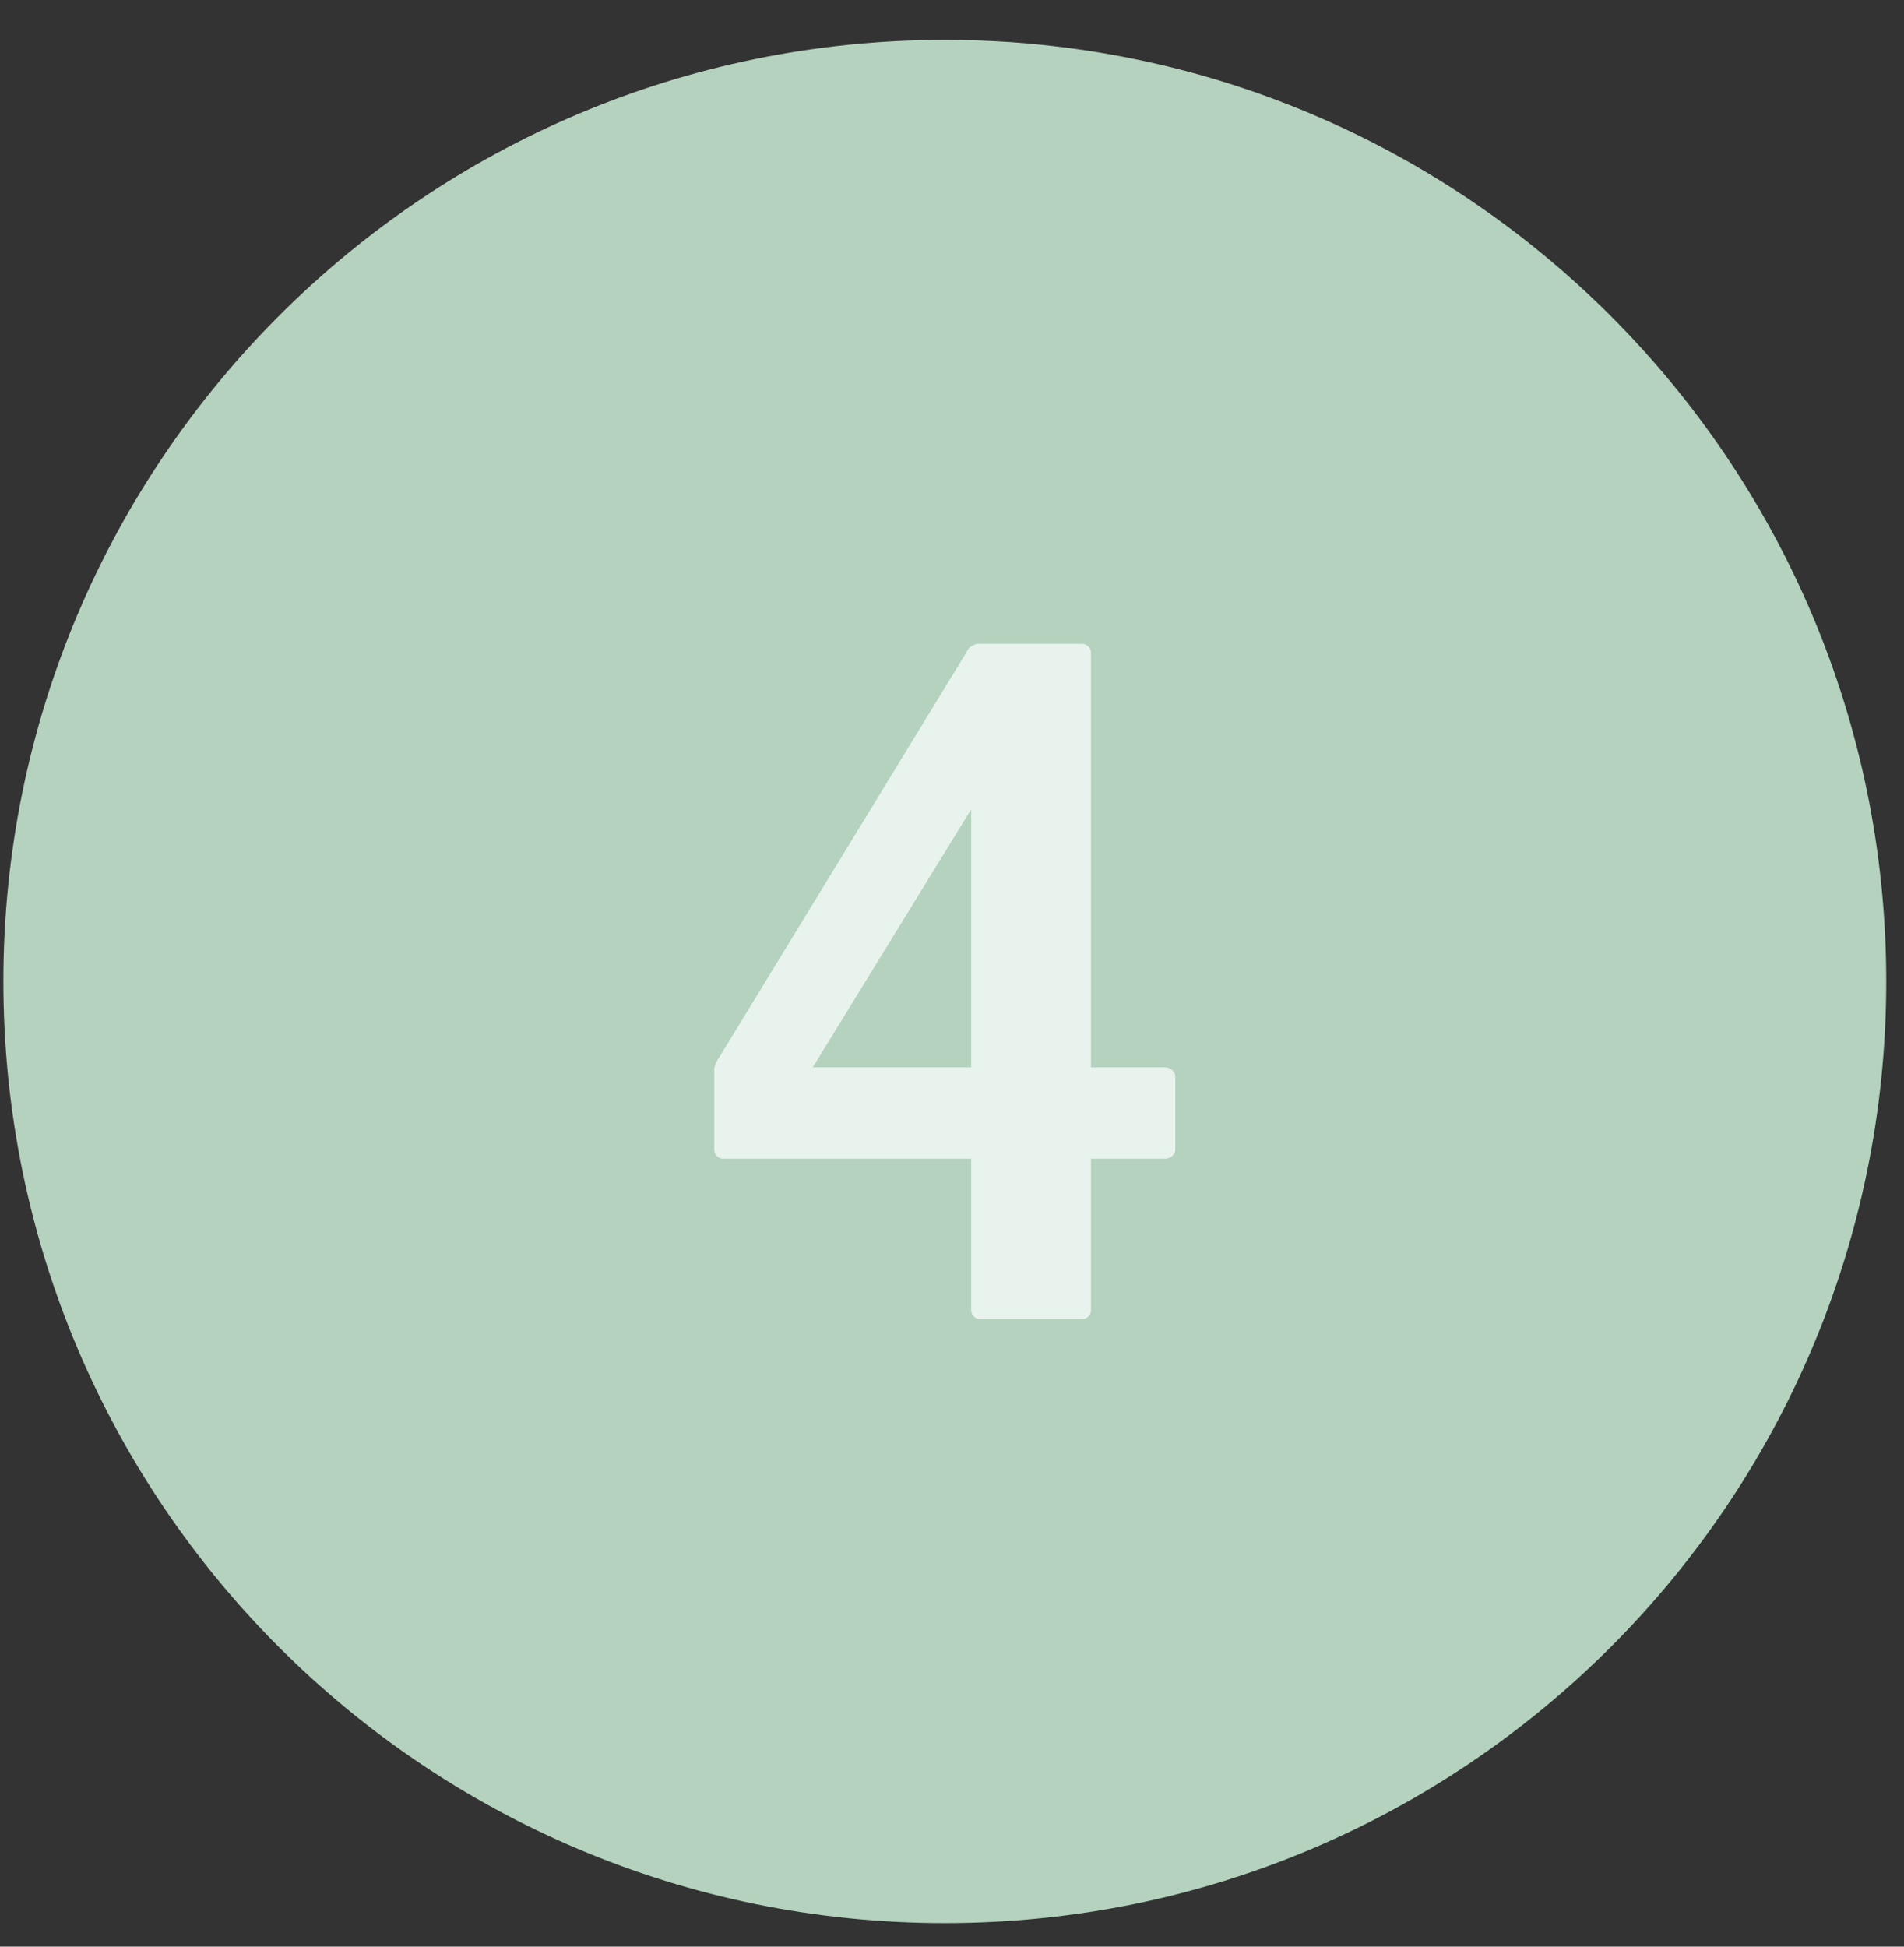 <?xml version="1.0" encoding="UTF-8"?>
<svg xmlns="http://www.w3.org/2000/svg" width="45" height="46" viewBox="0 0 45 46" fill="none">
  <rect x="0" y="0" width="45" height="46" fill="#333333" stroke="none"/>
  <path d="M44.58 23.193C44.58 35.481 34.618 45.443 22.33 45.443C10.041 45.443 0.08 35.481 0.08 23.193C0.08 10.905 10.041 0.943 22.33 0.943C34.618 0.943 44.58 10.905 44.58 23.193Z" fill="#B4D2BE"></path>
  <path d="M27.777 27.165V25.437C27.777 25.317 27.657 25.221 27.537 25.221H25.785V15.429C25.785 15.309 25.689 15.213 25.569 15.213H23.097C23.049 15.213 22.929 15.285 22.905 15.309L17.001 24.981C16.953 25.029 16.881 25.197 16.881 25.269V27.165C16.881 27.285 16.977 27.381 17.097 27.381H22.953V30.957C22.953 31.077 23.049 31.173 23.169 31.173H25.569C25.689 31.173 25.785 31.077 25.785 30.957V27.381H27.537C27.657 27.381 27.777 27.285 27.777 27.165ZM22.953 25.221H19.209L22.953 19.125V25.221Z" fill="#E8F3ED"></path>
</svg>

